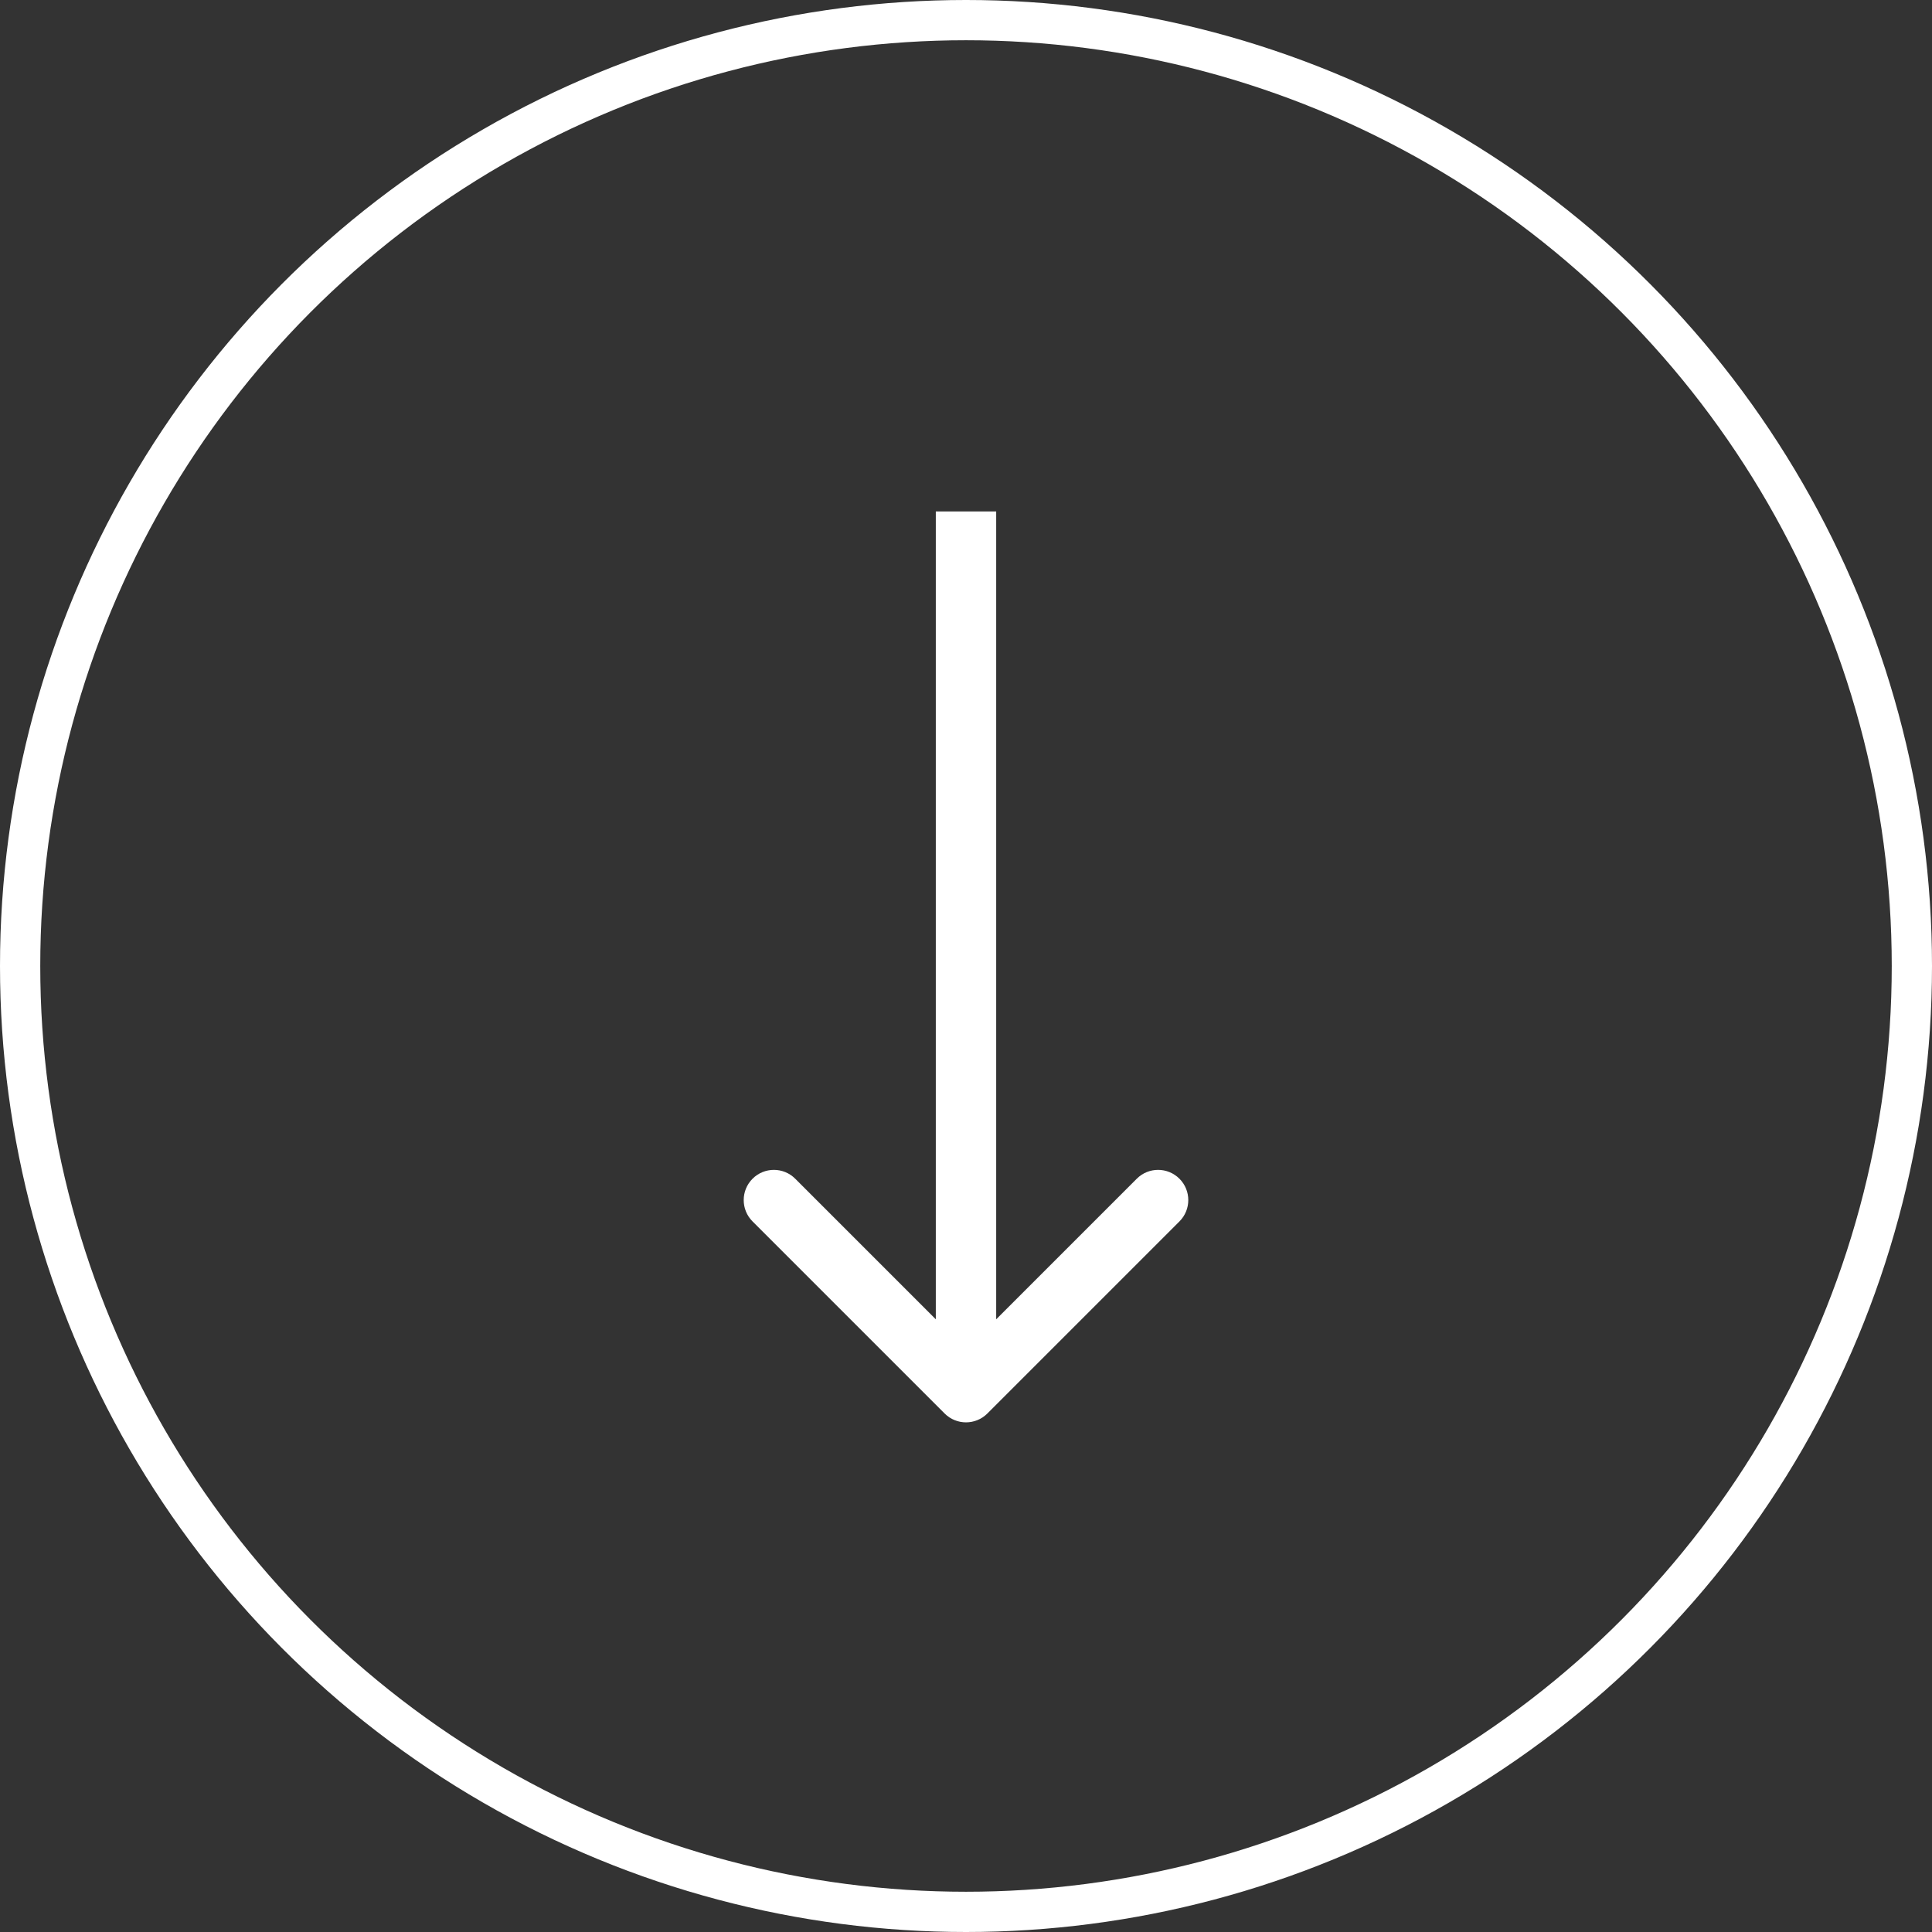 <svg width="48" height="48" viewBox="0 0 48 48" fill="none" xmlns="http://www.w3.org/2000/svg">
<rect x="0" y="0" width="48" height="48" fill="#333333" stroke="none"/>
<circle cx="24" cy="24" r="23.5" stroke="white"/>
<path d="M23.47 35.119C23.763 35.411 24.237 35.411 24.53 35.119L29.303 30.346C29.596 30.053 29.596 29.578 29.303 29.285C29.01 28.992 28.535 28.992 28.243 29.285L24 33.528L19.757 29.285C19.465 28.992 18.99 28.992 18.697 29.285C18.404 29.578 18.404 30.053 18.697 30.346L23.47 35.119ZM23.25 12.706V34.588H24.75V12.706H23.25Z" fill="white"/>
</svg>
